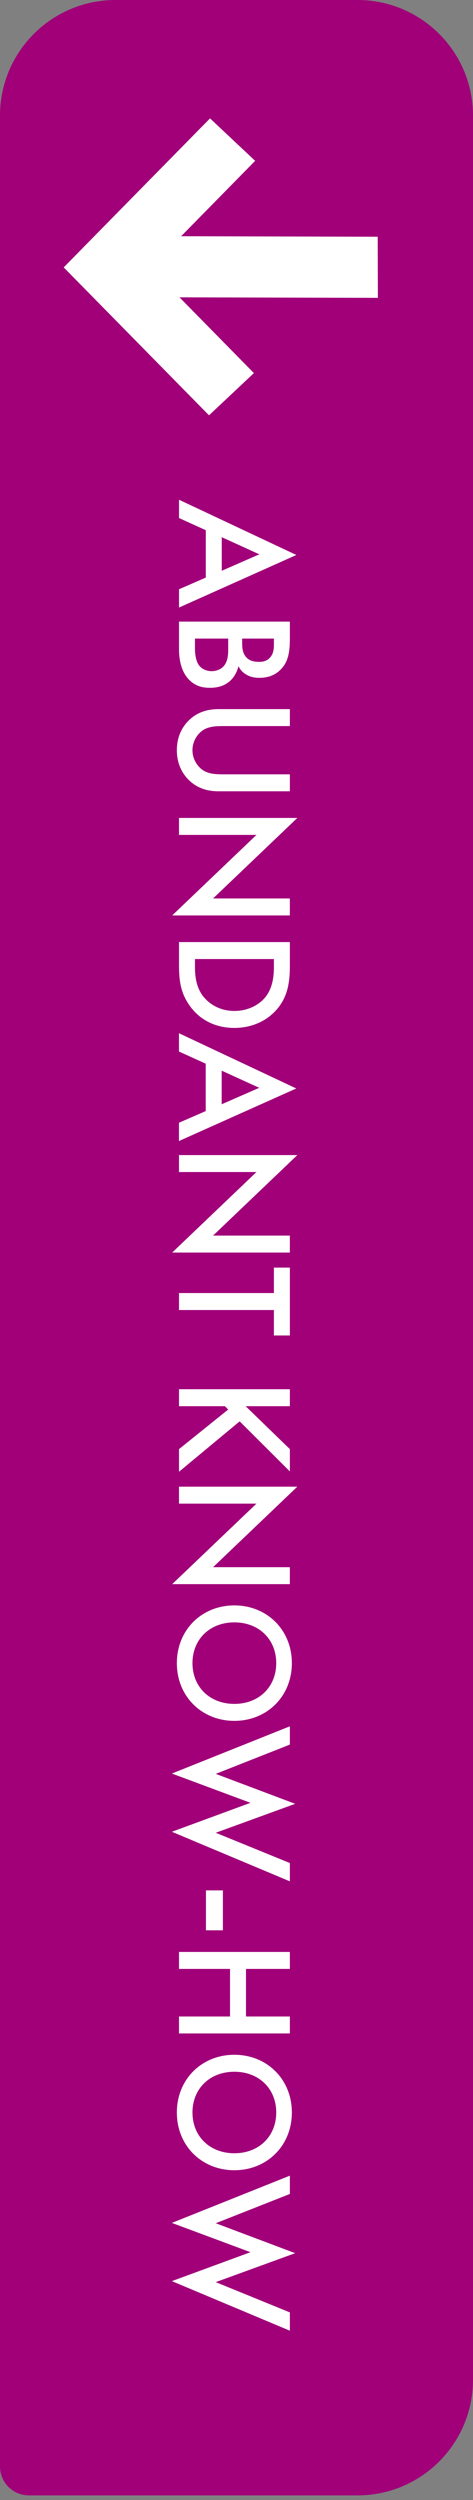 <svg width="50" height="264" viewBox="0 0 50 264" fill="none" xmlns="http://www.w3.org/2000/svg">
<rect x="0" y="0" width="50" height="264" fill="#808080" stroke="none"/>
<path d="M37.79 -5.3371e-07C44.533 -2.3895e-07 50 5.467 50 12.21L50 251.304C50 258.047 44.533 263.514 37.79 263.514L3.052 263.514C1.367 263.514 -1.14588e-05 262.147 -1.13851e-05 260.461L-5.3371e-07 12.21C-2.3895e-07 5.467 5.467 -1.94662e-06 12.21 -1.65186e-06L37.79 -5.3371e-07Z" fill="#A10079"/>
<path fill-rule="evenodd" clip-rule="evenodd" d="M22.093 43.858L6.734 28.236L22.202 12.501L26.972 16.985L15.889 28.26L26.84 39.399L22.093 43.858Z" fill="white"/>
<path fill-rule="evenodd" clip-rule="evenodd" d="M39.944 31.453L12.441 31.382L12.424 24.929L39.927 25L39.944 31.453Z" fill="white"/>
<path d="M30.641 229.75L30.641 231.682L22.806 234.774L31.203 237.936L22.806 240.993L30.641 244.191L30.641 246.123L18.168 240.888L26.477 237.831L18.168 234.739L30.641 229.75Z" fill="white"/>
<path d="M30.852 223.08C30.852 226.594 28.216 229.176 24.773 229.176C21.33 229.176 18.695 226.594 18.695 223.08C18.695 219.567 21.33 216.984 24.773 216.984C28.216 216.984 30.852 219.567 30.852 223.08ZM20.346 223.08C20.346 225.592 22.173 227.384 24.773 227.384C27.373 227.384 29.2 225.592 29.2 223.08C29.2 220.568 27.373 218.776 24.773 218.776C22.173 218.776 20.346 220.568 20.346 223.08Z" fill="white"/>
<path d="M30.641 207.917L26.003 207.917L26.003 212.941L30.641 212.941L30.641 214.733L18.923 214.733L18.923 212.941L24.316 212.941L24.316 207.917L18.923 207.917L18.923 206.125L30.641 206.125L30.641 207.917Z" fill="white"/>
<path d="M21.771 199.625L23.562 199.625L23.562 203.841L21.771 203.841L21.771 199.625Z" fill="white"/>
<path d="M30.641 182.297L30.641 184.229L22.806 187.321L31.203 190.483L22.806 193.54L30.641 196.737L30.641 198.67L18.168 193.435L26.477 190.378L18.168 187.286L30.641 182.297Z" fill="white"/>
<path d="M30.852 175.627C30.852 179.141 28.216 181.723 24.773 181.723C21.33 181.723 18.695 179.141 18.695 175.627C18.695 172.114 21.33 169.531 24.773 169.531C28.216 169.531 30.852 172.114 30.852 175.627ZM20.346 175.627C20.346 178.139 22.173 179.931 24.773 179.931C27.373 179.931 29.2 178.139 29.2 175.627C29.2 173.115 27.373 171.323 24.773 171.323C22.173 171.323 20.346 173.115 20.346 175.627Z" fill="white"/>
<path d="M18.922 158.784L18.922 156.992L31.43 156.992L22.523 165.495L30.639 165.495L30.639 167.287L18.201 167.287L27.108 158.784L18.922 158.784Z" fill="white"/>
<path d="M30.641 148.495L25.968 148.495L30.641 153.027L30.641 155.382L25.335 150.094L18.923 155.417L18.923 153.027L24.123 148.846L23.772 148.495L18.923 148.495L18.923 146.703L30.641 146.703L30.641 148.495Z" fill="white"/>
<path d="M28.954 141.027L28.954 138.339L18.923 138.339L18.923 136.547L28.954 136.547L28.954 133.859L30.641 133.859L30.641 141.027L28.954 141.027Z" fill="white"/>
<path d="M18.922 123.768L18.922 121.977L31.43 121.977L22.523 130.479L30.639 130.479L30.639 132.271L18.201 132.271L27.108 123.768L18.922 123.768Z" fill="white"/>
<path d="M18.918 118.561L21.746 117.331L21.746 112.324L18.918 111.042L18.918 109.109L31.32 114.942L18.918 120.493L18.918 118.561ZM23.433 113.062L23.433 116.611L27.403 114.872L23.433 113.062Z" fill="white"/>
<path d="M30.641 99.484L30.641 101.944C30.641 103.578 30.465 105.001 29.499 106.301C28.427 107.724 26.723 108.549 24.773 108.549C22.823 108.549 21.137 107.741 20.047 106.195C19.081 104.825 18.923 103.542 18.923 101.909L18.923 99.484L30.641 99.484ZM28.954 101.276L20.61 101.276L20.61 102.049C20.61 102.928 20.68 104.14 21.435 105.159C22.05 105.967 23.174 106.757 24.773 106.757C26.319 106.757 27.531 106.02 28.146 105.176C28.884 104.157 28.954 102.91 28.954 102.049L28.954 101.276Z" fill="white"/>
<path d="M18.922 88.167L18.922 86.375L31.43 86.375L22.523 94.878L30.639 94.878L30.639 96.67L18.201 96.67L27.108 88.167L18.922 88.167Z" fill="white"/>
<path d="M30.641 74.883L30.641 76.675L23.578 76.675C22.946 76.675 22.173 76.692 21.558 77.044C20.961 77.395 20.346 78.186 20.346 79.222C20.346 80.258 20.961 81.049 21.558 81.4C22.173 81.752 22.946 81.769 23.578 81.769L30.641 81.769L30.641 83.561L23.104 83.561C22.173 83.561 21.049 83.368 20.065 82.472C19.397 81.857 18.695 80.821 18.695 79.222C18.695 77.623 19.397 76.587 20.065 75.972C21.049 75.076 22.173 74.883 23.104 74.883L30.641 74.883Z" fill="white"/>
<path d="M30.641 65.641L30.641 67.415C30.641 68.926 30.447 69.874 29.727 70.647C29.13 71.28 28.374 71.579 27.408 71.579C26.951 71.579 26.477 71.508 26.02 71.227C25.564 70.964 25.335 70.612 25.212 70.349C25.16 70.559 24.966 71.28 24.369 71.859C23.701 72.492 22.893 72.632 22.173 72.632C21.33 72.632 20.662 72.422 20.065 71.859C19.081 70.928 18.923 69.47 18.923 68.574L18.923 65.641L30.641 65.641ZM28.954 67.433L25.599 67.433L25.599 67.977C25.599 68.416 25.651 69.014 26.055 69.435C26.442 69.839 26.987 69.892 27.391 69.892C27.742 69.892 28.164 69.839 28.515 69.47C28.901 69.066 28.954 68.557 28.954 68.047L28.954 67.433ZM24.123 67.433L20.61 67.433L20.61 68.522C20.61 69.031 20.697 69.839 21.066 70.296C21.347 70.647 21.839 70.876 22.366 70.876C22.841 70.876 23.297 70.7 23.596 70.401C24.07 69.909 24.123 69.189 24.123 68.557L24.123 67.433Z" fill="white"/>
<path d="M18.925 62.225L21.754 60.995L21.754 55.988L18.925 54.706L18.925 52.773L31.328 58.606L18.925 64.157L18.925 62.225ZM23.44 56.726L23.44 60.275L27.411 58.536L23.44 56.726Z" fill="white"/>
</svg>
